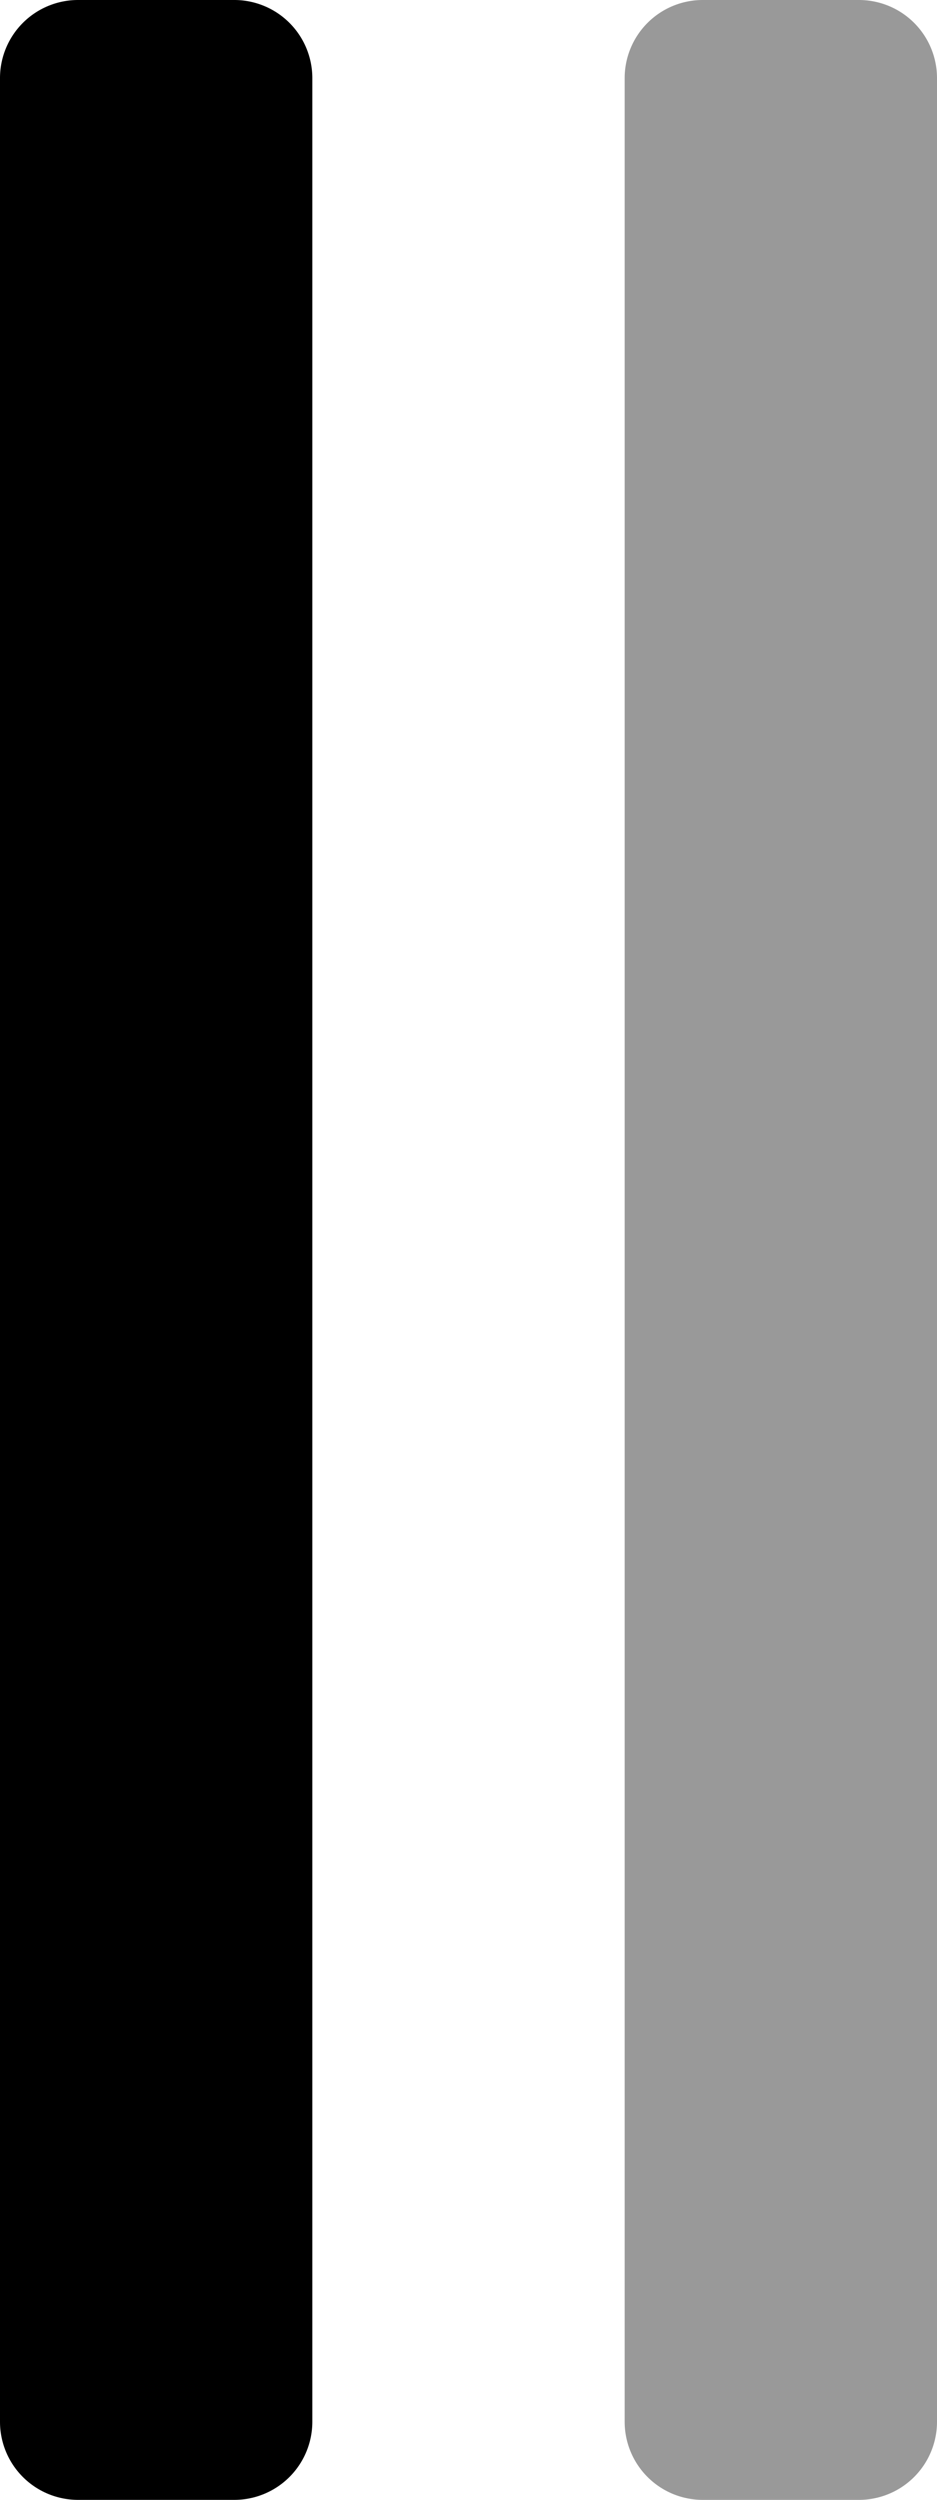 <svg xmlns="http://www.w3.org/2000/svg" viewBox="0 0 192 512"><defs><style>.fa-secondary{opacity:.4}</style></defs><path d="M192 16v480a16 16 0 0 1-16 16h-32a16 16 0 0 1-16-16V16a16 16 0 0 1 16-16h32a16 16 0 0 1 16 16z" class="fa-secondary"/><path d="M64 16v480a16 16 0 0 1-16 16H16a16 16 0 0 1-16-16V16A16 16 0 0 1 16 0h32a16 16 0 0 1 16 16z" class="fa-primary"/></svg>